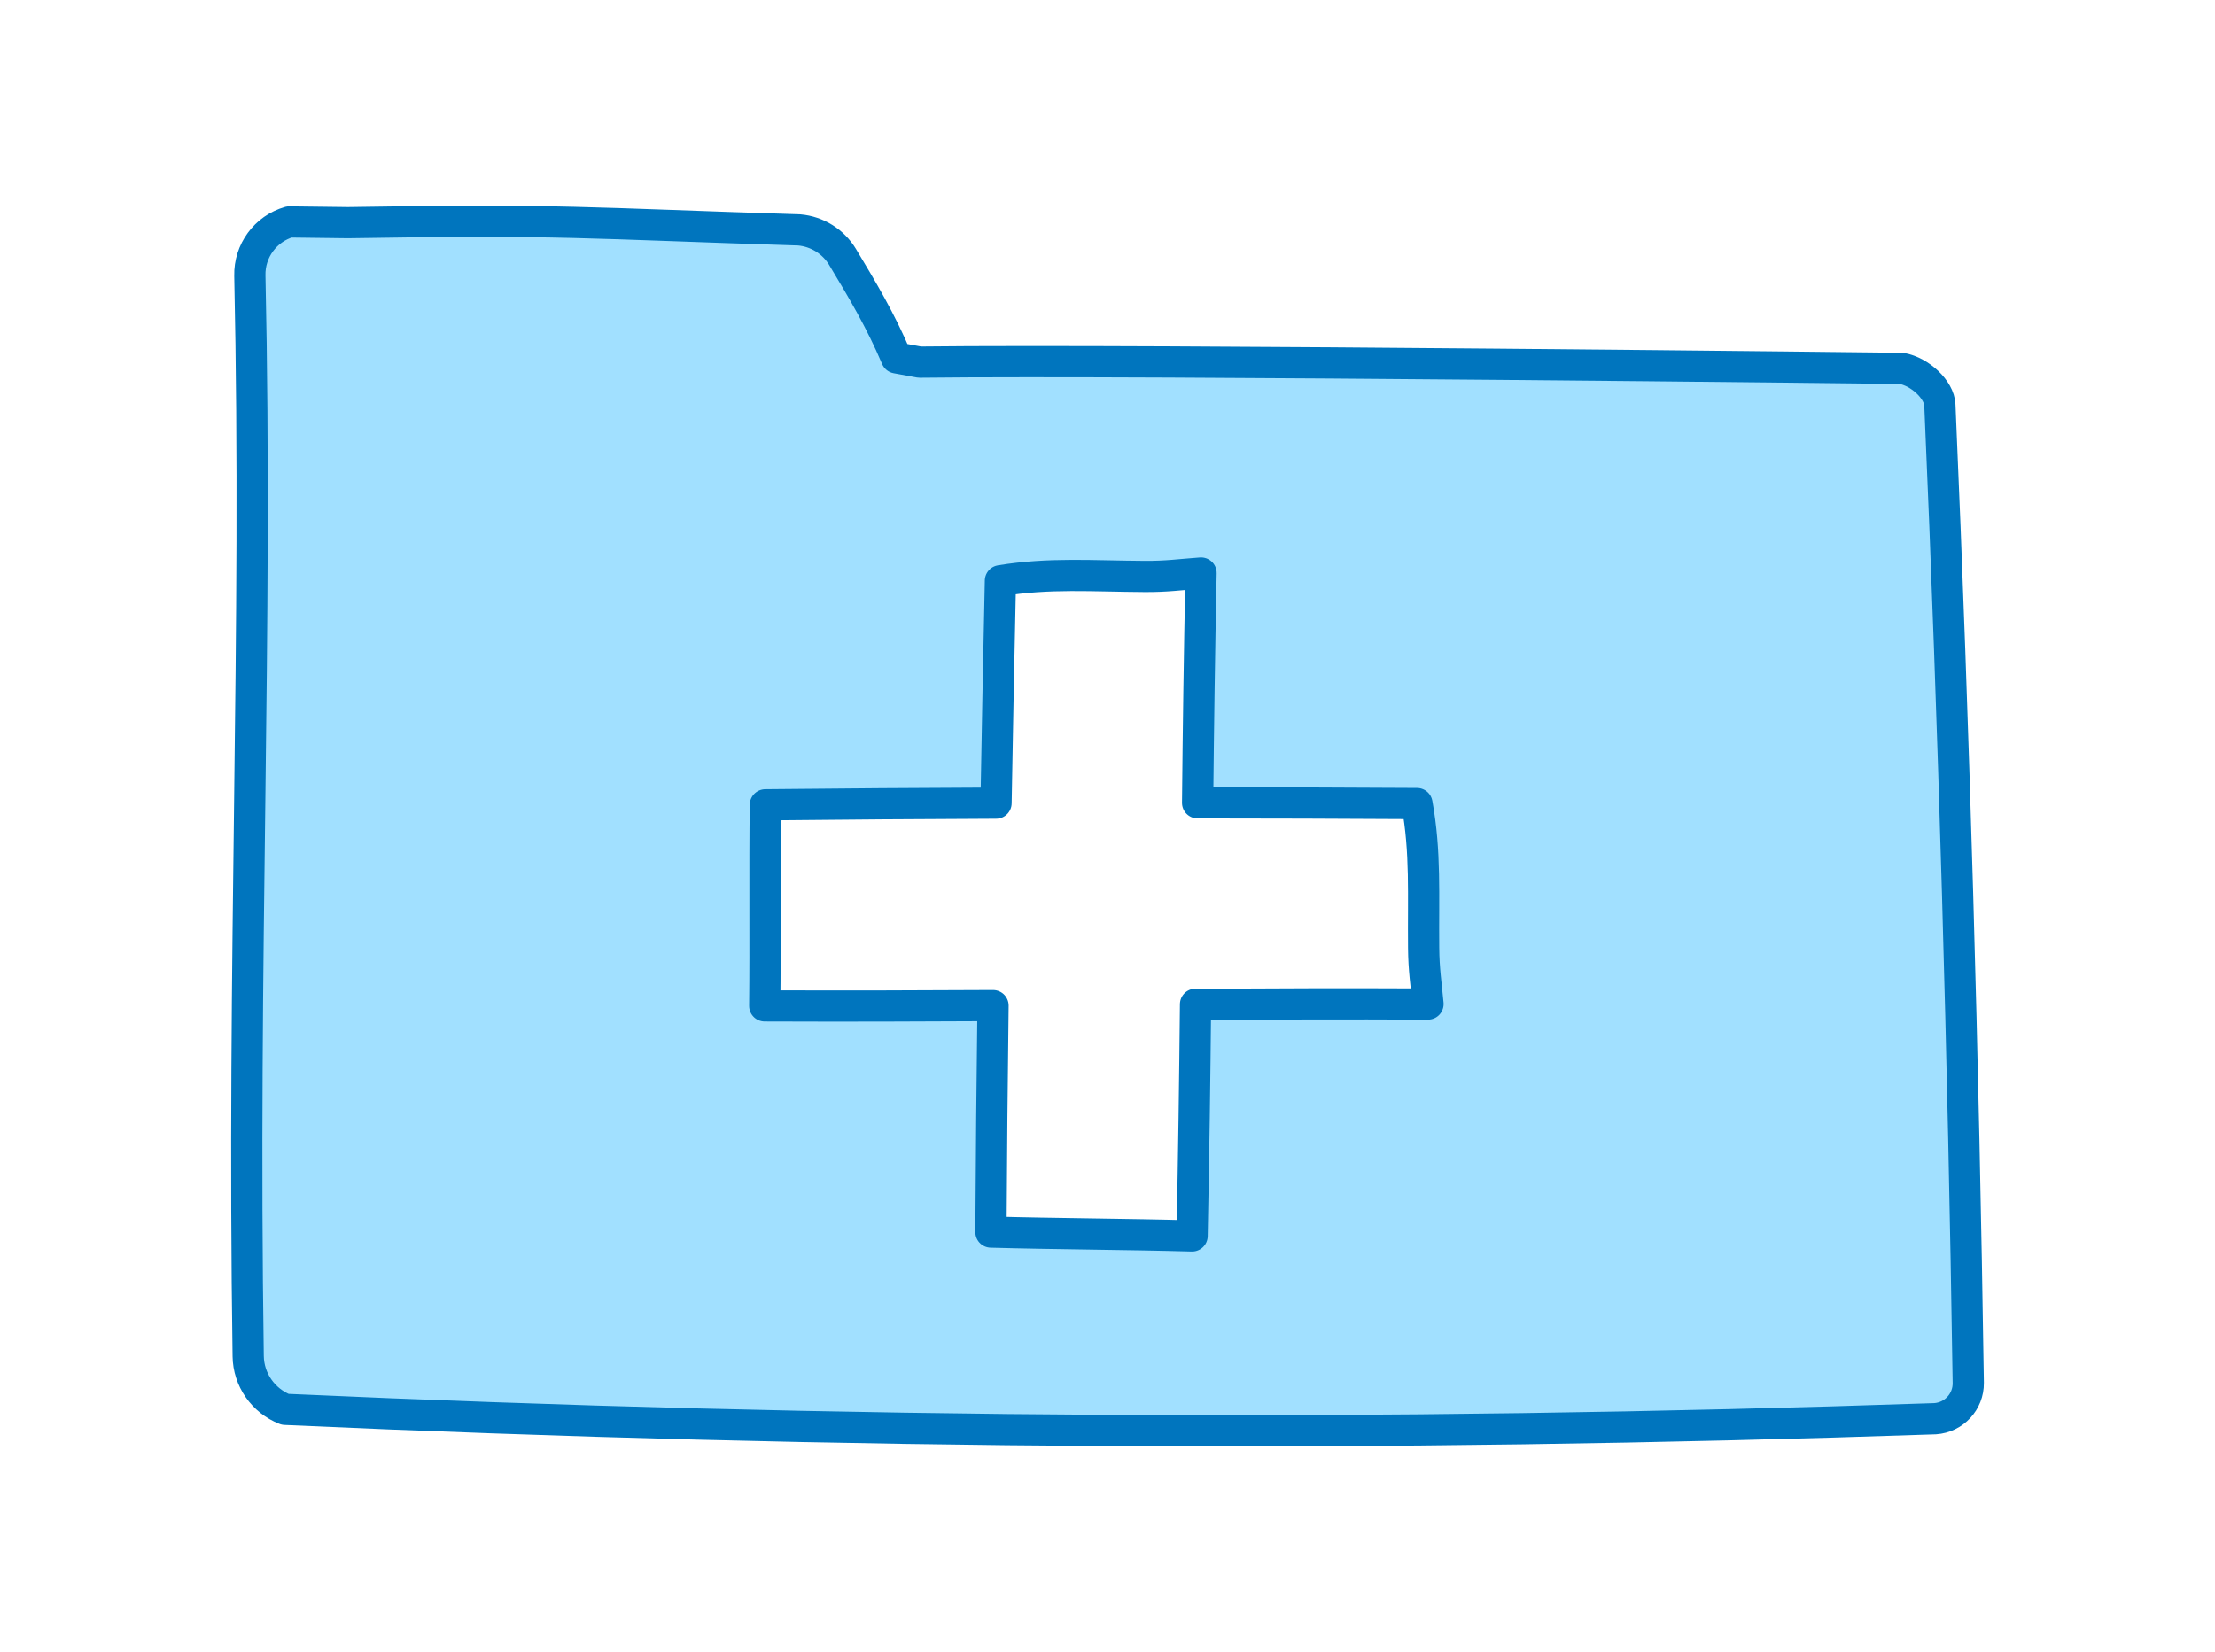 <svg xmlns="http://www.w3.org/2000/svg" id="Calque_1" data-name="Calque 1" viewBox="0 0 212.86 158.8"><defs><style>      .cls-1 {        fill: #a1e0ff;        stroke: #0075be;        stroke-linecap: round;        stroke-linejoin: round;        stroke-width: 3px;      }    </style></defs><path class="cls-1" d="m186.42,38.93c-.06-1.47-1.89-3.19-3.67-3.52,0,0-72.33-.86-94.37-.6l-2.23-.41c-1.54-3.63-3.27-6.52-5.18-9.7-.89-1.48-2.44-2.45-4.17-2.6-20.57-.65-22.78-1.05-43.36-.7l-5.64-.07c-2.29.66-3.85,2.79-3.79,5.17.76,34.95-.74,65.26-.16,103.85.03,2.27,1.44,4.29,3.55,5.12,52.87,2.41,105.75,2.71,158.56.9h0c1.81-.12,3.21-1.63,3.19-3.44-.46-31.07-1.37-62.96-2.73-94.01Zm-71.53,57.6c-.07,7.15-.17,14.45-.33,22.27-6.01-.17-13.32-.2-19.33-.37.04-7.42.11-14.6.2-21.77-7.04.04-14.24.06-21.94.03.07-6.01-.02-13.32.06-19.33,7.56-.08,14.87-.13,22.17-.16.12-6.91.26-13.98.42-21.38,4.73-.77,8.76-.44,13.9-.41,2.1.01,3.33-.18,5.38-.33-.16,7.75-.26,15-.33,22.09,6.81,0,13.78.03,21.08.07.85,4.71.59,8.75.64,13.89.02,2.1.23,3.33.42,5.38-7.84-.04-15.16-.01-22.32.03Z"></path></svg>
